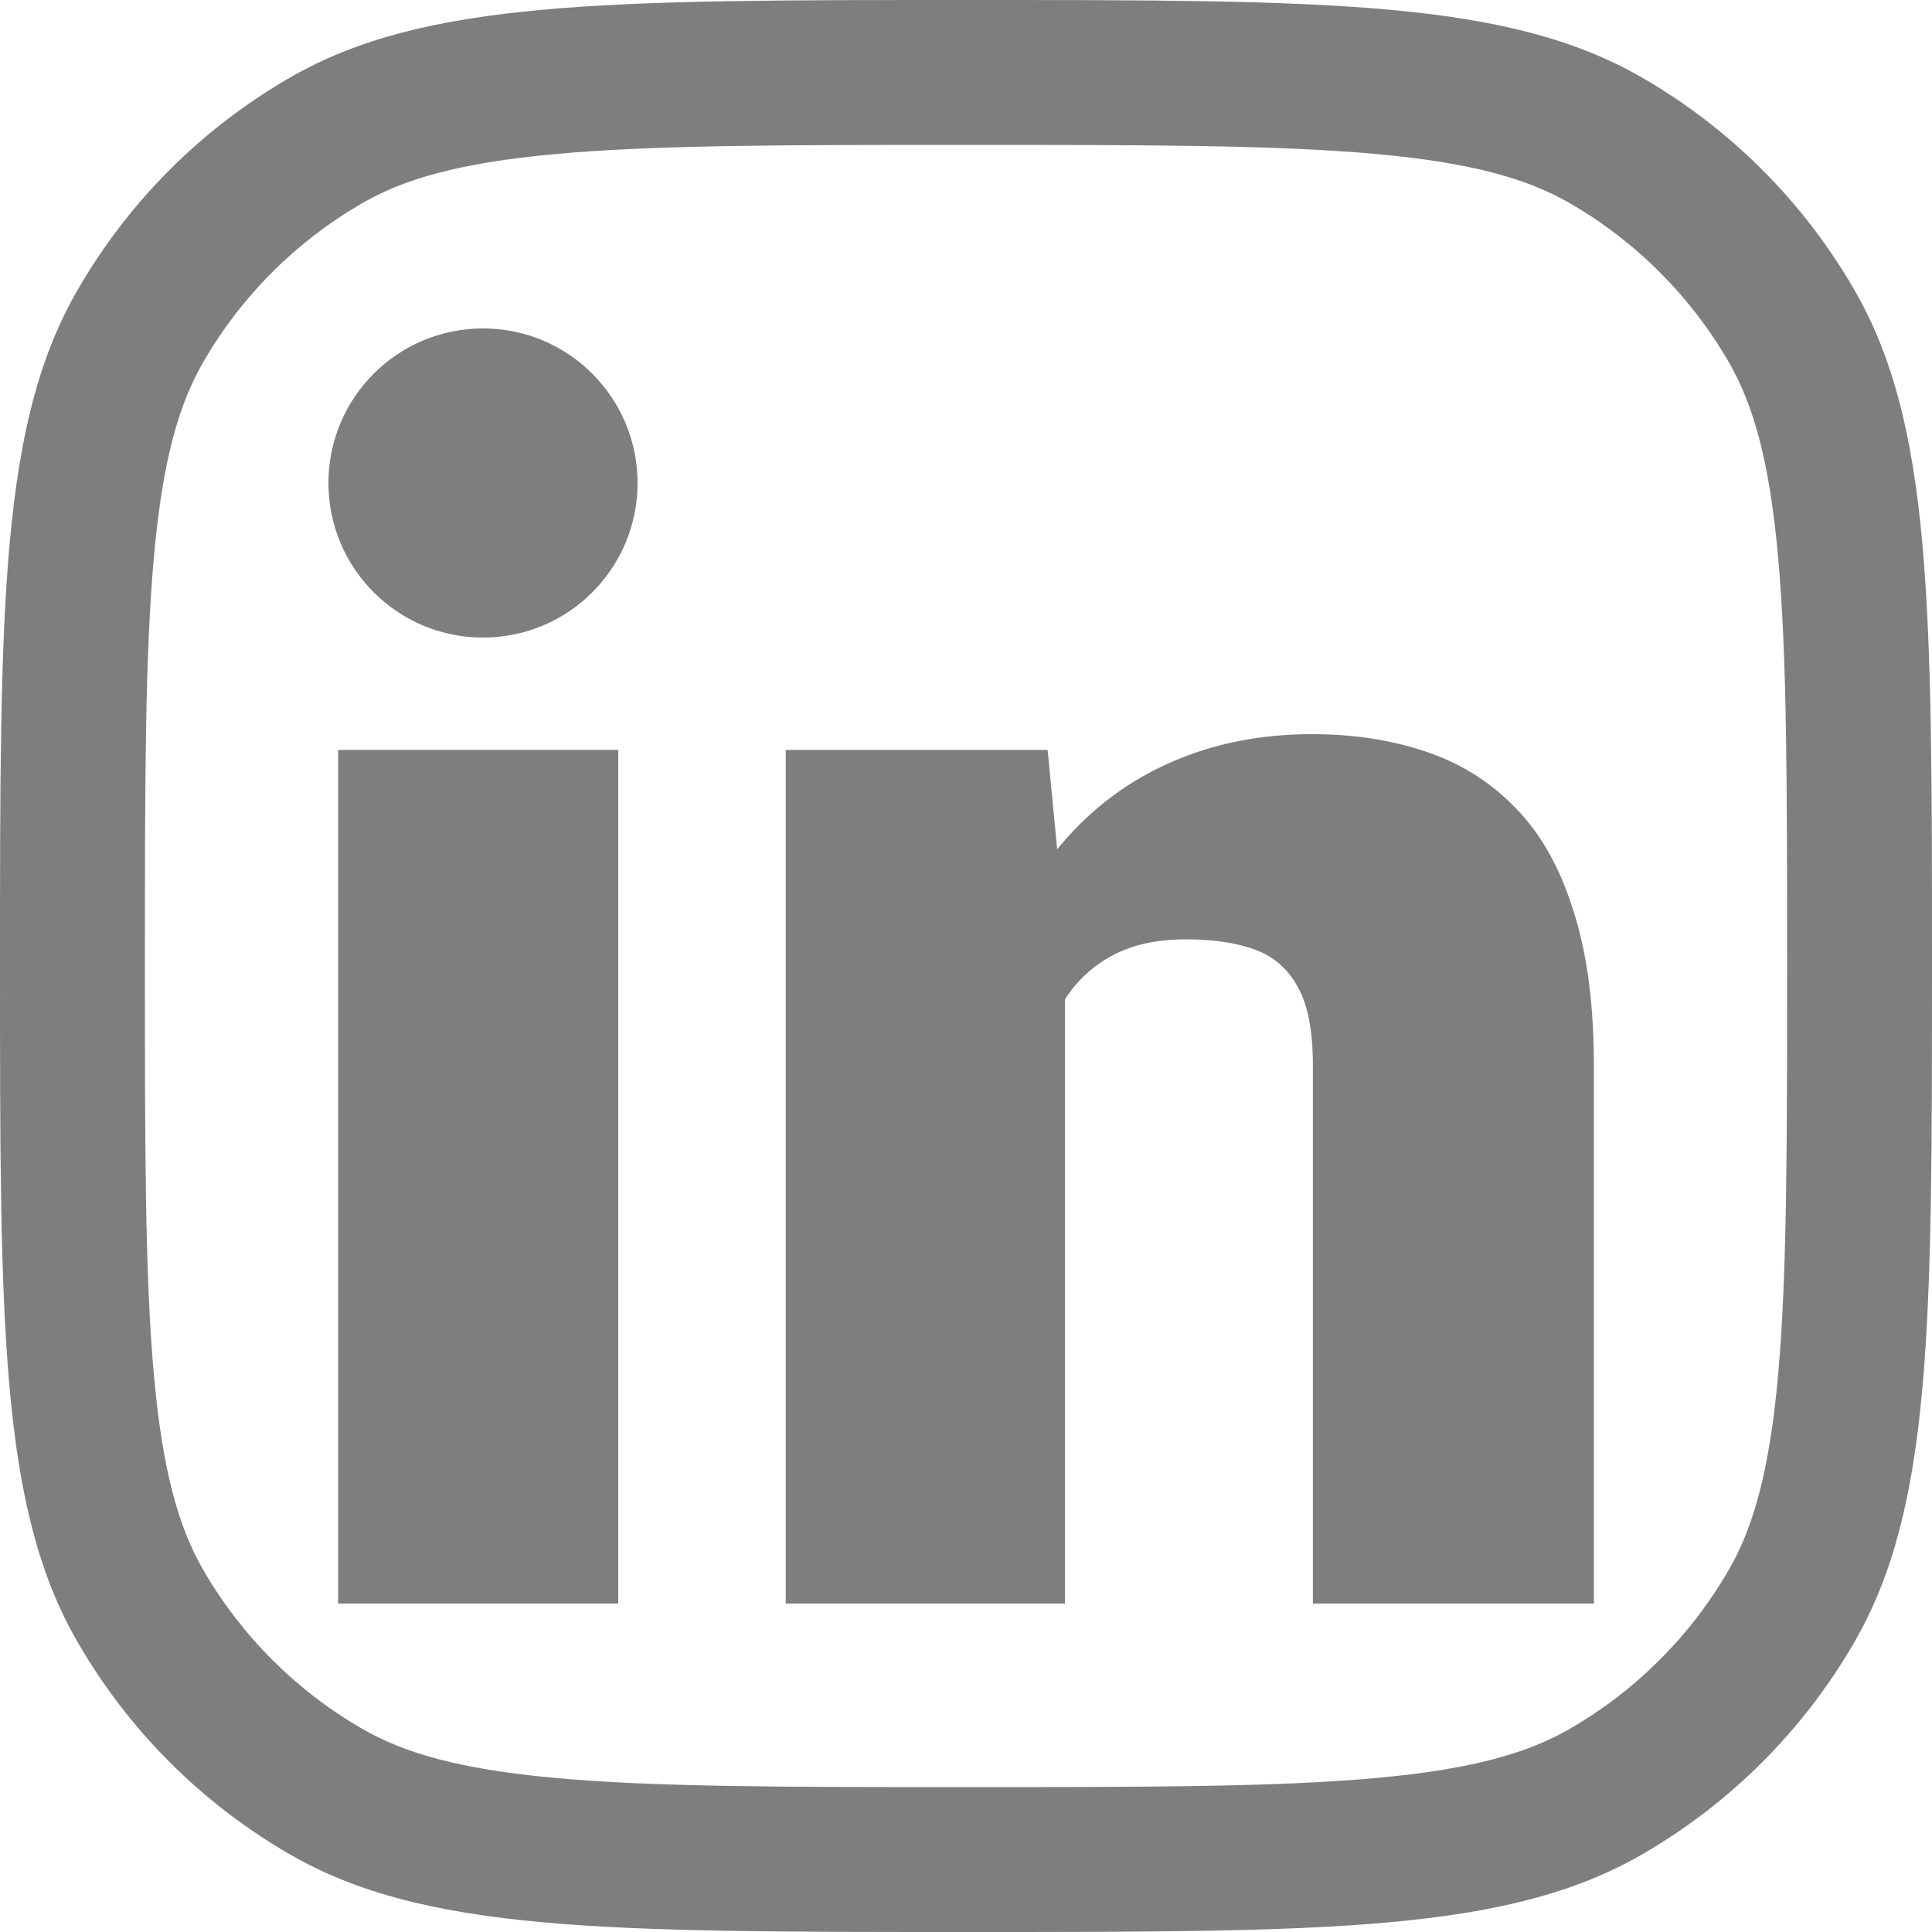 <svg width="20" height="20" viewBox="0 0 20 20" fill="none" xmlns="http://www.w3.org/2000/svg">
<path d="M11.025 16.6V10.344C11.151 10.148 11.317 9.996 11.523 9.887C11.729 9.778 11.981 9.724 12.278 9.724C12.559 9.724 12.796 9.759 12.99 9.83C13.185 9.9 13.334 10.031 13.437 10.222C13.54 10.407 13.591 10.676 13.591 11.03V16.6H16.5V11.038C16.5 10.396 16.428 9.857 16.285 9.421C16.148 8.98 15.948 8.626 15.685 8.36C15.427 8.093 15.118 7.9 14.758 7.78C14.403 7.66 14.012 7.6 13.582 7.6C13.045 7.6 12.556 7.698 12.115 7.894C11.68 8.085 11.306 8.365 10.991 8.735C10.975 8.754 10.959 8.773 10.944 8.793L10.845 7.763H8.134V16.6H11.025Z" fill="#7E7E7E"/>
<path d="M6.4 7.763V16.6H3.5V7.763H6.4Z" fill="#7E7E7E"/>
<path d="M5 6.6C5.884 6.6 6.6 5.884 6.6 5C6.6 4.116 5.884 3.4 5 3.4C4.116 3.4 3.4 4.116 3.4 5C3.4 5.884 4.116 6.6 5 6.6Z" fill="#7E7E7E"/>
<path fill-rule="evenodd" clip-rule="evenodd" d="M0.804 3C0 4.392 0 6.262 0 10C0 13.739 0 15.608 0.804 17C1.33 17.912 2.088 18.669 3 19.196C4.392 20 6.262 20 10 20C13.739 20 15.608 20 17 19.196C17.912 18.669 18.669 17.912 19.196 17C20 15.608 20 13.739 20 10C20 6.262 20 4.392 19.196 3C18.669 2.088 17.912 1.33 17 0.804C15.608 0 13.739 0 10 0C6.262 0 4.392 0 3 0.804C2.088 1.33 1.33 2.088 0.804 3ZM5.756 18.406C6.781 18.499 8.103 18.5 10 18.5C11.897 18.5 13.219 18.499 14.244 18.406C15.249 18.315 15.82 18.145 16.25 17.897C16.934 17.502 17.502 16.934 17.897 16.25C18.145 15.82 18.315 15.249 18.406 14.244C18.499 13.219 18.5 11.897 18.5 10C18.5 8.103 18.499 6.781 18.406 5.756C18.315 4.751 18.145 4.18 17.897 3.75C17.502 3.066 16.934 2.498 16.25 2.103C15.82 1.855 15.249 1.685 14.244 1.594C13.219 1.501 11.897 1.5 10 1.5C8.103 1.5 6.781 1.501 5.756 1.594C4.751 1.685 4.18 1.855 3.75 2.103C3.066 2.498 2.498 3.066 2.103 3.75C1.855 4.18 1.685 4.751 1.594 5.756C1.501 6.781 1.5 8.103 1.5 10C1.5 11.897 1.501 13.219 1.594 14.244C1.685 15.249 1.855 15.82 2.103 16.25C2.498 16.934 3.066 17.502 3.75 17.897C4.18 18.145 4.751 18.315 5.756 18.406Z" fill="#7E7E7E"/>
</svg>

